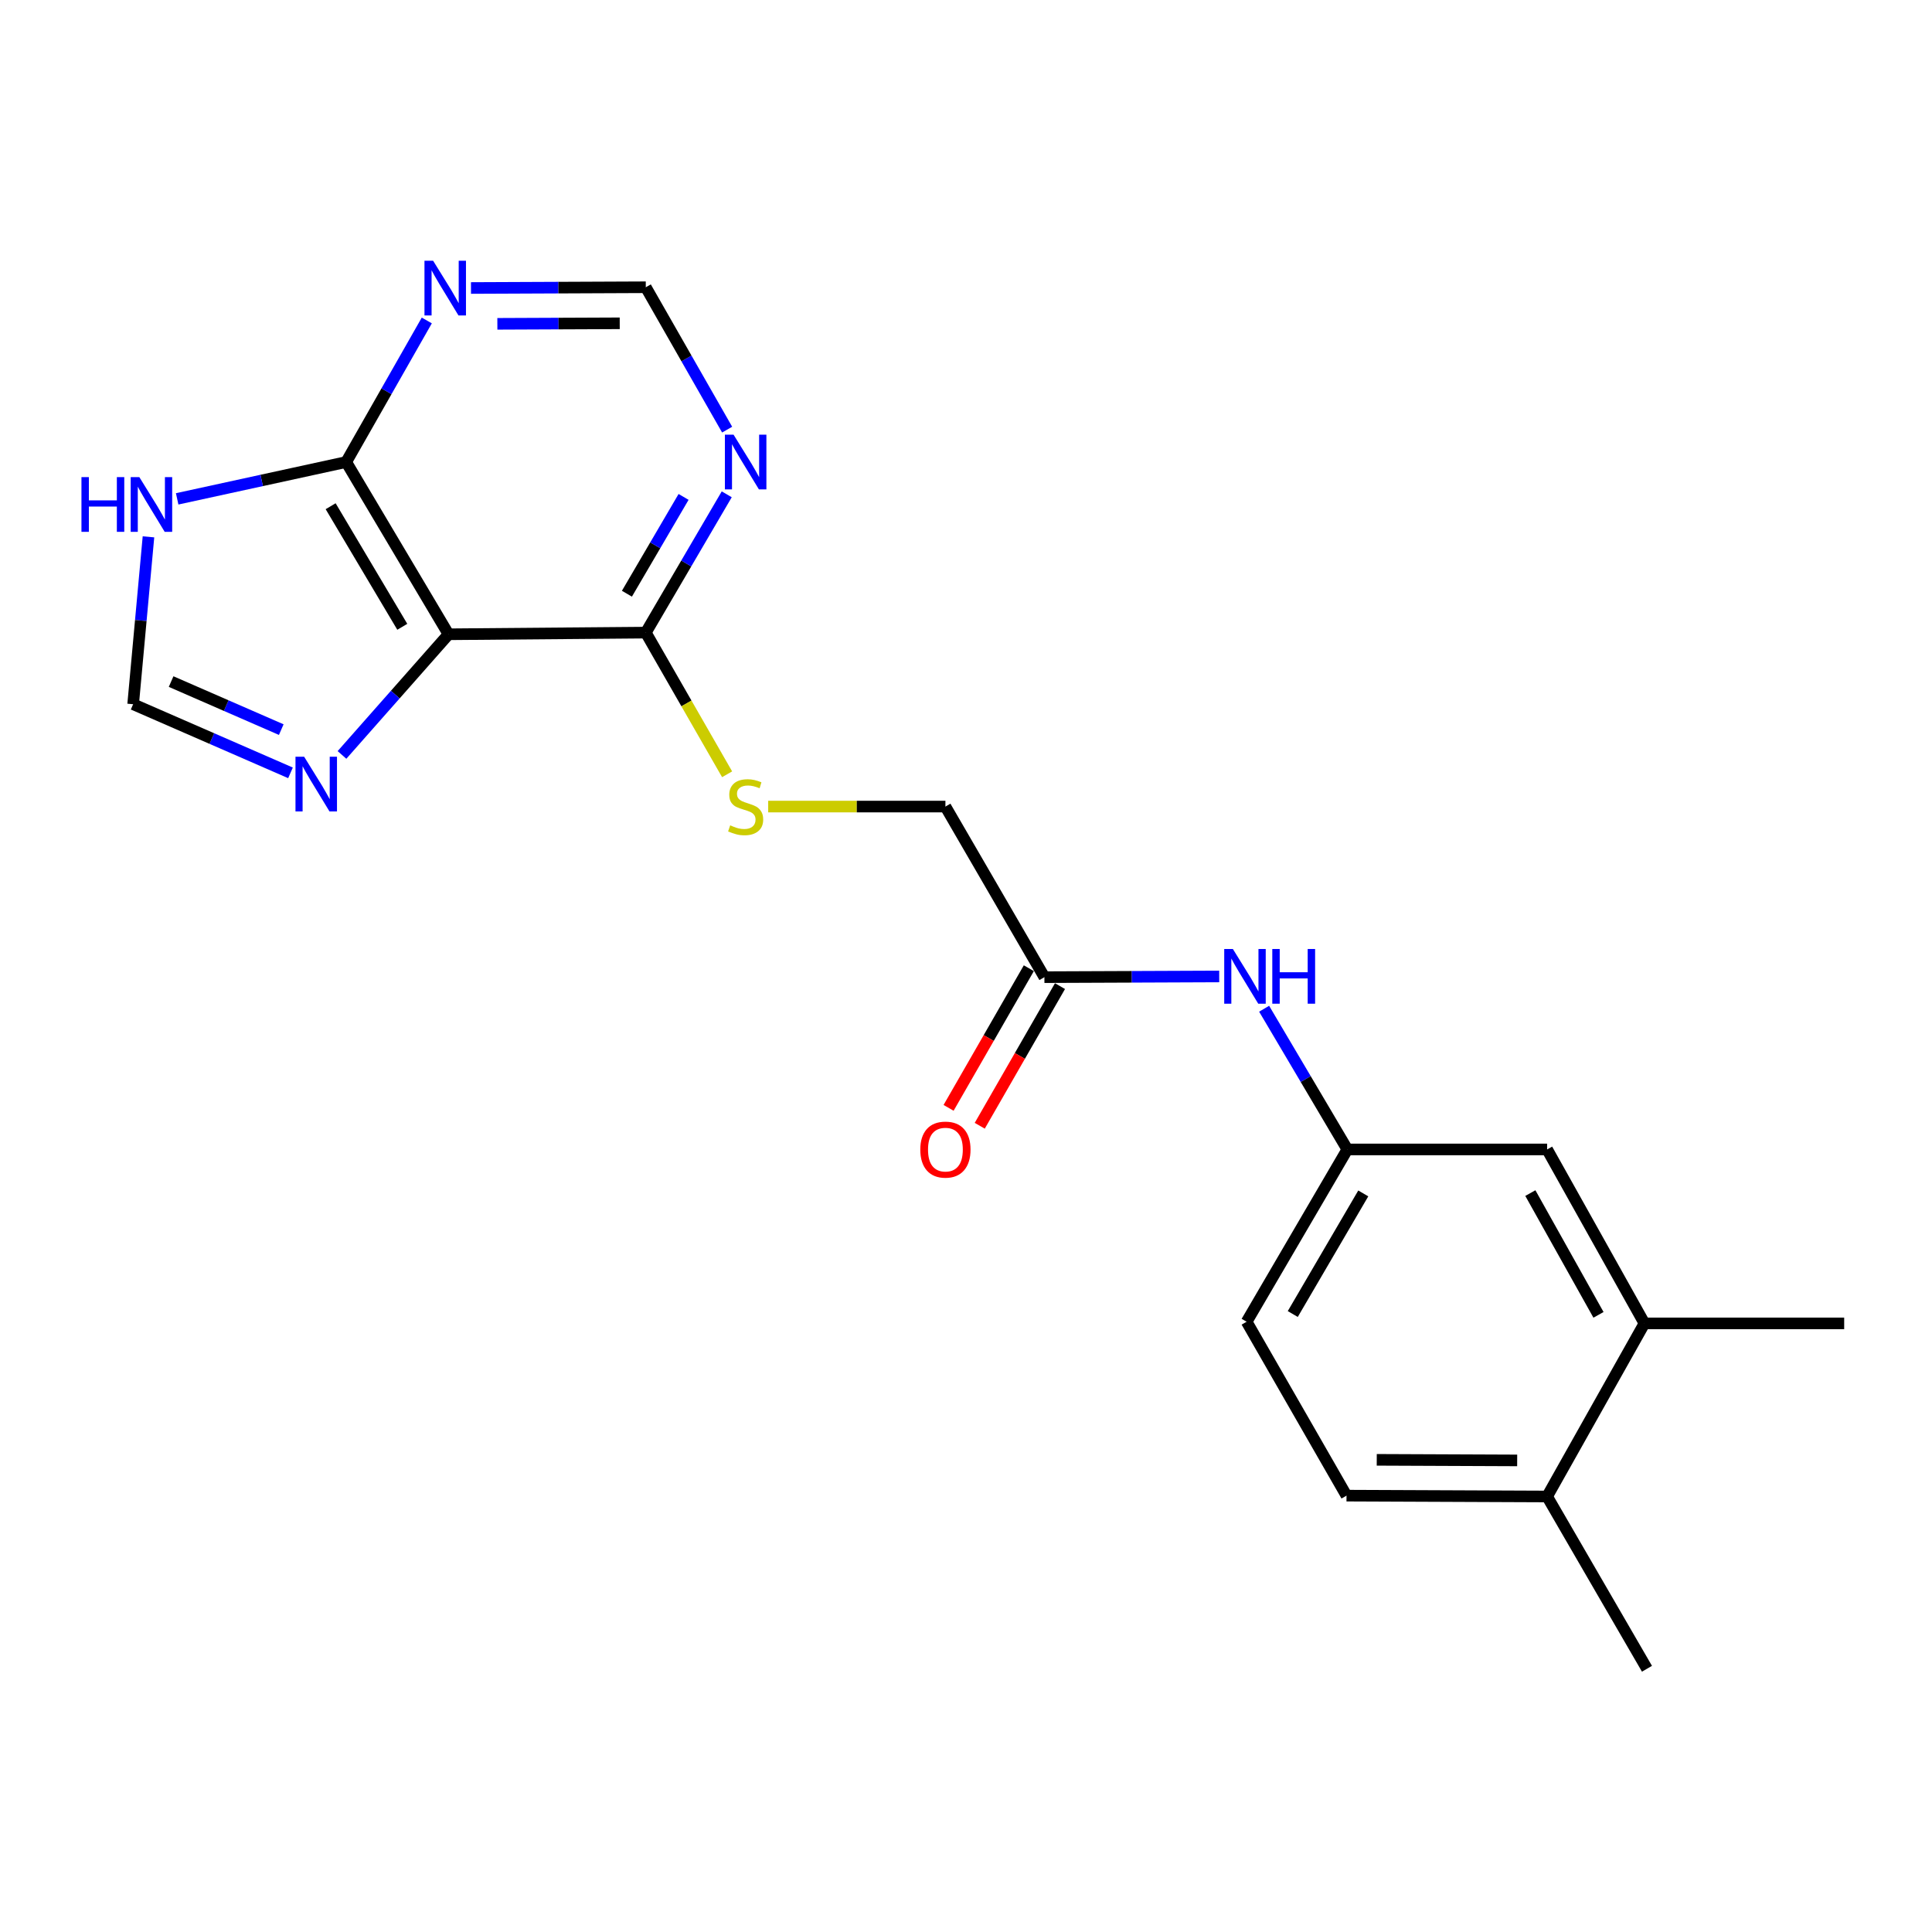 <?xml version='1.0' encoding='iso-8859-1'?>
<svg version='1.1' baseProfile='full'
              xmlns='http://www.w3.org/2000/svg'
                      xmlns:rdkit='http://www.rdkit.org/xml'
                      xmlns:xlink='http://www.w3.org/1999/xlink'
                  xml:space='preserve'
width='1000px' height='1000px' viewBox='0 0 1000 1000'>
<!-- END OF HEADER -->
<rect style='opacity:1.0;fill:#FFFFFF;stroke:none' width='1000' height='1000' x='0' y='0'> </rect>
<path class='bond-0' d='M 232.163,328.3 L 179.187,239.142' style='fill:none;fill-rule:evenodd;stroke:#000000;stroke-width:6px;stroke-linecap:butt;stroke-linejoin:miter;stroke-opacity:1' />
<path class='bond-0' d='M 208.224,324.429 L 171.14,262.018' style='fill:none;fill-rule:evenodd;stroke:#000000;stroke-width:6px;stroke-linecap:butt;stroke-linejoin:miter;stroke-opacity:1' />
<path class='bond-1' d='M 232.163,328.3 L 204.587,359.526' style='fill:none;fill-rule:evenodd;stroke:#000000;stroke-width:6px;stroke-linecap:butt;stroke-linejoin:miter;stroke-opacity:1' />
<path class='bond-1' d='M 204.587,359.526 L 177.011,390.752' style='fill:none;fill-rule:evenodd;stroke:#0000FF;stroke-width:6px;stroke-linecap:butt;stroke-linejoin:miter;stroke-opacity:1' />
<path class='bond-2' d='M 232.163,328.3 L 334.26,327.442' style='fill:none;fill-rule:evenodd;stroke:#000000;stroke-width:6px;stroke-linecap:butt;stroke-linejoin:miter;stroke-opacity:1' />
<path class='bond-3' d='M 179.187,239.142 L 135.443,248.676' style='fill:none;fill-rule:evenodd;stroke:#000000;stroke-width:6px;stroke-linecap:butt;stroke-linejoin:miter;stroke-opacity:1' />
<path class='bond-3' d='M 135.443,248.676 L 91.7,258.21' style='fill:none;fill-rule:evenodd;stroke:#0000FF;stroke-width:6px;stroke-linecap:butt;stroke-linejoin:miter;stroke-opacity:1' />
<path class='bond-4' d='M 179.187,239.142 L 200.048,202.508' style='fill:none;fill-rule:evenodd;stroke:#000000;stroke-width:6px;stroke-linecap:butt;stroke-linejoin:miter;stroke-opacity:1' />
<path class='bond-4' d='M 200.048,202.508 L 220.909,165.875' style='fill:none;fill-rule:evenodd;stroke:#0000FF;stroke-width:6px;stroke-linecap:butt;stroke-linejoin:miter;stroke-opacity:1' />
<path class='bond-6' d='M 150.359,400.03 L 109.637,382.266' style='fill:none;fill-rule:evenodd;stroke:#0000FF;stroke-width:6px;stroke-linecap:butt;stroke-linejoin:miter;stroke-opacity:1' />
<path class='bond-6' d='M 109.637,382.266 L 68.914,364.503' style='fill:none;fill-rule:evenodd;stroke:#000000;stroke-width:6px;stroke-linecap:butt;stroke-linejoin:miter;stroke-opacity:1' />
<path class='bond-6' d='M 145.58,377.65 L 117.075,365.215' style='fill:none;fill-rule:evenodd;stroke:#0000FF;stroke-width:6px;stroke-linecap:butt;stroke-linejoin:miter;stroke-opacity:1' />
<path class='bond-6' d='M 117.075,365.215 L 88.569,352.781' style='fill:none;fill-rule:evenodd;stroke:#000000;stroke-width:6px;stroke-linecap:butt;stroke-linejoin:miter;stroke-opacity:1' />
<path class='bond-5' d='M 334.26,327.442 L 355.21,291.651' style='fill:none;fill-rule:evenodd;stroke:#000000;stroke-width:6px;stroke-linecap:butt;stroke-linejoin:miter;stroke-opacity:1' />
<path class='bond-5' d='M 355.21,291.651 L 376.159,255.86' style='fill:none;fill-rule:evenodd;stroke:#0000FF;stroke-width:6px;stroke-linecap:butt;stroke-linejoin:miter;stroke-opacity:1' />
<path class='bond-5' d='M 324.491,307.308 L 339.155,282.254' style='fill:none;fill-rule:evenodd;stroke:#000000;stroke-width:6px;stroke-linecap:butt;stroke-linejoin:miter;stroke-opacity:1' />
<path class='bond-5' d='M 339.155,282.254 L 353.82,257.2' style='fill:none;fill-rule:evenodd;stroke:#0000FF;stroke-width:6px;stroke-linecap:butt;stroke-linejoin:miter;stroke-opacity:1' />
<path class='bond-7' d='M 334.26,327.442 L 355.305,364.103' style='fill:none;fill-rule:evenodd;stroke:#000000;stroke-width:6px;stroke-linecap:butt;stroke-linejoin:miter;stroke-opacity:1' />
<path class='bond-7' d='M 355.305,364.103 L 376.35,400.764' style='fill:none;fill-rule:evenodd;stroke:#CCCC00;stroke-width:6px;stroke-linecap:butt;stroke-linejoin:miter;stroke-opacity:1' />
<path class='bond-21' d='M 76.847,277.869 L 72.88,321.186' style='fill:none;fill-rule:evenodd;stroke:#0000FF;stroke-width:6px;stroke-linecap:butt;stroke-linejoin:miter;stroke-opacity:1' />
<path class='bond-21' d='M 72.88,321.186 L 68.914,364.503' style='fill:none;fill-rule:evenodd;stroke:#000000;stroke-width:6px;stroke-linecap:butt;stroke-linejoin:miter;stroke-opacity:1' />
<path class='bond-22' d='M 243.783,149.068 L 289.021,148.875' style='fill:none;fill-rule:evenodd;stroke:#0000FF;stroke-width:6px;stroke-linecap:butt;stroke-linejoin:miter;stroke-opacity:1' />
<path class='bond-22' d='M 289.021,148.875 L 334.26,148.681' style='fill:none;fill-rule:evenodd;stroke:#000000;stroke-width:6px;stroke-linecap:butt;stroke-linejoin:miter;stroke-opacity:1' />
<path class='bond-22' d='M 257.434,167.613 L 289.101,167.477' style='fill:none;fill-rule:evenodd;stroke:#0000FF;stroke-width:6px;stroke-linecap:butt;stroke-linejoin:miter;stroke-opacity:1' />
<path class='bond-22' d='M 289.101,167.477 L 320.768,167.342' style='fill:none;fill-rule:evenodd;stroke:#000000;stroke-width:6px;stroke-linecap:butt;stroke-linejoin:miter;stroke-opacity:1' />
<path class='bond-9' d='M 376.366,222.377 L 355.313,185.529' style='fill:none;fill-rule:evenodd;stroke:#0000FF;stroke-width:6px;stroke-linecap:butt;stroke-linejoin:miter;stroke-opacity:1' />
<path class='bond-9' d='M 355.313,185.529 L 334.26,148.681' style='fill:none;fill-rule:evenodd;stroke:#000000;stroke-width:6px;stroke-linecap:butt;stroke-linejoin:miter;stroke-opacity:1' />
<path class='bond-16' d='M 397.61,417.479 L 443.477,417.479' style='fill:none;fill-rule:evenodd;stroke:#CCCC00;stroke-width:6px;stroke-linecap:butt;stroke-linejoin:miter;stroke-opacity:1' />
<path class='bond-16' d='M 443.477,417.479 L 489.345,417.479' style='fill:none;fill-rule:evenodd;stroke:#000000;stroke-width:6px;stroke-linecap:butt;stroke-linejoin:miter;stroke-opacity:1' />
<path class='bond-8' d='M 540.585,505.78 L 489.345,417.479' style='fill:none;fill-rule:evenodd;stroke:#000000;stroke-width:6px;stroke-linecap:butt;stroke-linejoin:miter;stroke-opacity:1' />
<path class='bond-10' d='M 540.585,505.78 L 585.823,505.595' style='fill:none;fill-rule:evenodd;stroke:#000000;stroke-width:6px;stroke-linecap:butt;stroke-linejoin:miter;stroke-opacity:1' />
<path class='bond-10' d='M 585.823,505.595 L 631.062,505.411' style='fill:none;fill-rule:evenodd;stroke:#0000FF;stroke-width:6px;stroke-linecap:butt;stroke-linejoin:miter;stroke-opacity:1' />
<path class='bond-15' d='M 532.52,501.146 L 511.753,537.284' style='fill:none;fill-rule:evenodd;stroke:#000000;stroke-width:6px;stroke-linecap:butt;stroke-linejoin:miter;stroke-opacity:1' />
<path class='bond-15' d='M 511.753,537.284 L 490.986,573.423' style='fill:none;fill-rule:evenodd;stroke:#FF0000;stroke-width:6px;stroke-linecap:butt;stroke-linejoin:miter;stroke-opacity:1' />
<path class='bond-15' d='M 548.649,510.414 L 527.882,546.553' style='fill:none;fill-rule:evenodd;stroke:#000000;stroke-width:6px;stroke-linecap:butt;stroke-linejoin:miter;stroke-opacity:1' />
<path class='bond-15' d='M 527.882,546.553 L 507.115,582.692' style='fill:none;fill-rule:evenodd;stroke:#FF0000;stroke-width:6px;stroke-linecap:butt;stroke-linejoin:miter;stroke-opacity:1' />
<path class='bond-12' d='M 654.311,522.118 L 675.848,558.534' style='fill:none;fill-rule:evenodd;stroke:#0000FF;stroke-width:6px;stroke-linecap:butt;stroke-linejoin:miter;stroke-opacity:1' />
<path class='bond-12' d='M 675.848,558.534 L 697.384,594.949' style='fill:none;fill-rule:evenodd;stroke:#000000;stroke-width:6px;stroke-linecap:butt;stroke-linejoin:miter;stroke-opacity:1' />
<path class='bond-11' d='M 851.166,684.986 L 800.784,594.949' style='fill:none;fill-rule:evenodd;stroke:#000000;stroke-width:6px;stroke-linecap:butt;stroke-linejoin:miter;stroke-opacity:1' />
<path class='bond-11' d='M 827.375,680.564 L 792.108,617.538' style='fill:none;fill-rule:evenodd;stroke:#000000;stroke-width:6px;stroke-linecap:butt;stroke-linejoin:miter;stroke-opacity:1' />
<path class='bond-19' d='M 851.166,684.986 L 954.545,684.986' style='fill:none;fill-rule:evenodd;stroke:#000000;stroke-width:6px;stroke-linecap:butt;stroke-linejoin:miter;stroke-opacity:1' />
<path class='bond-23' d='M 851.166,684.986 L 800.784,774.578' style='fill:none;fill-rule:evenodd;stroke:#000000;stroke-width:6px;stroke-linecap:butt;stroke-linejoin:miter;stroke-opacity:1' />
<path class='bond-13' d='M 697.384,594.949 L 800.784,594.949' style='fill:none;fill-rule:evenodd;stroke:#000000;stroke-width:6px;stroke-linecap:butt;stroke-linejoin:miter;stroke-opacity:1' />
<path class='bond-18' d='M 697.384,594.949 L 645.256,684.128' style='fill:none;fill-rule:evenodd;stroke:#000000;stroke-width:6px;stroke-linecap:butt;stroke-linejoin:miter;stroke-opacity:1' />
<path class='bond-18' d='M 705.625,617.713 L 669.135,680.139' style='fill:none;fill-rule:evenodd;stroke:#000000;stroke-width:6px;stroke-linecap:butt;stroke-linejoin:miter;stroke-opacity:1' />
<path class='bond-14' d='M 800.784,774.578 L 696.95,774.144' style='fill:none;fill-rule:evenodd;stroke:#000000;stroke-width:6px;stroke-linecap:butt;stroke-linejoin:miter;stroke-opacity:1' />
<path class='bond-14' d='M 785.287,755.91 L 712.603,755.607' style='fill:none;fill-rule:evenodd;stroke:#000000;stroke-width:6px;stroke-linecap:butt;stroke-linejoin:miter;stroke-opacity:1' />
<path class='bond-20' d='M 800.784,774.578 L 852.469,863.747' style='fill:none;fill-rule:evenodd;stroke:#000000;stroke-width:6px;stroke-linecap:butt;stroke-linejoin:miter;stroke-opacity:1' />
<path class='bond-17' d='M 696.95,774.144 L 645.256,684.128' style='fill:none;fill-rule:evenodd;stroke:#000000;stroke-width:6px;stroke-linecap:butt;stroke-linejoin:miter;stroke-opacity:1' />
<path  class='atom-2' d='M 157.424 391.682
L 166.704 406.682
Q 167.624 408.162, 169.104 410.842
Q 170.584 413.522, 170.664 413.682
L 170.664 391.682
L 174.424 391.682
L 174.424 420.002
L 170.544 420.002
L 160.584 403.602
Q 159.424 401.682, 158.184 399.482
Q 156.984 397.282, 156.624 396.602
L 156.624 420.002
L 152.944 420.002
L 152.944 391.682
L 157.424 391.682
' fill='#0000FF'/>
<path  class='atom-4' d='M 42.161 246.954
L 46.001 246.954
L 46.001 258.994
L 60.481 258.994
L 60.481 246.954
L 64.321 246.954
L 64.321 275.274
L 60.481 275.274
L 60.481 262.194
L 46.001 262.194
L 46.001 275.274
L 42.161 275.274
L 42.161 246.954
' fill='#0000FF'/>
<path  class='atom-4' d='M 72.121 246.954
L 81.401 261.954
Q 82.321 263.434, 83.801 266.114
Q 85.281 268.794, 85.361 268.954
L 85.361 246.954
L 89.121 246.954
L 89.121 275.274
L 85.241 275.274
L 75.281 258.874
Q 74.121 256.954, 72.881 254.754
Q 71.681 252.554, 71.321 251.874
L 71.321 275.274
L 67.641 275.274
L 67.641 246.954
L 72.121 246.954
' fill='#0000FF'/>
<path  class='atom-5' d='M 224.187 134.966
L 233.467 149.966
Q 234.387 151.446, 235.867 154.126
Q 237.347 156.806, 237.427 156.966
L 237.427 134.966
L 241.187 134.966
L 241.187 163.286
L 237.307 163.286
L 227.347 146.886
Q 226.187 144.966, 224.947 142.766
Q 223.747 140.566, 223.387 139.886
L 223.387 163.286
L 219.707 163.286
L 219.707 134.966
L 224.187 134.966
' fill='#0000FF'/>
<path  class='atom-6' d='M 379.685 224.982
L 388.965 239.982
Q 389.885 241.462, 391.365 244.142
Q 392.845 246.822, 392.925 246.982
L 392.925 224.982
L 396.685 224.982
L 396.685 253.302
L 392.805 253.302
L 382.845 236.902
Q 381.685 234.982, 380.445 232.782
Q 379.245 230.582, 378.885 229.902
L 378.885 253.302
L 375.205 253.302
L 375.205 224.982
L 379.685 224.982
' fill='#0000FF'/>
<path  class='atom-8' d='M 377.945 427.199
Q 378.265 427.319, 379.585 427.879
Q 380.905 428.439, 382.345 428.799
Q 383.825 429.119, 385.265 429.119
Q 387.945 429.119, 389.505 427.839
Q 391.065 426.519, 391.065 424.239
Q 391.065 422.679, 390.265 421.719
Q 389.505 420.759, 388.305 420.239
Q 387.105 419.719, 385.105 419.119
Q 382.585 418.359, 381.065 417.639
Q 379.585 416.919, 378.505 415.399
Q 377.465 413.879, 377.465 411.319
Q 377.465 407.759, 379.865 405.559
Q 382.305 403.359, 387.105 403.359
Q 390.385 403.359, 394.105 404.919
L 393.185 407.999
Q 389.785 406.599, 387.225 406.599
Q 384.465 406.599, 382.945 407.759
Q 381.425 408.879, 381.465 410.839
Q 381.465 412.359, 382.225 413.279
Q 383.025 414.199, 384.145 414.719
Q 385.305 415.239, 387.225 415.839
Q 389.785 416.639, 391.305 417.439
Q 392.825 418.239, 393.905 419.879
Q 395.025 421.479, 395.025 424.239
Q 395.025 428.159, 392.385 430.279
Q 389.785 432.359, 385.425 432.359
Q 382.905 432.359, 380.985 431.799
Q 379.105 431.279, 376.865 430.359
L 377.945 427.199
' fill='#CCCC00'/>
<path  class='atom-11' d='M 638.138 491.196
L 647.418 506.196
Q 648.338 507.676, 649.818 510.356
Q 651.298 513.036, 651.378 513.196
L 651.378 491.196
L 655.138 491.196
L 655.138 519.516
L 651.258 519.516
L 641.298 503.116
Q 640.138 501.196, 638.898 498.996
Q 637.698 496.796, 637.338 496.116
L 637.338 519.516
L 633.658 519.516
L 633.658 491.196
L 638.138 491.196
' fill='#0000FF'/>
<path  class='atom-11' d='M 658.538 491.196
L 662.378 491.196
L 662.378 503.236
L 676.858 503.236
L 676.858 491.196
L 680.698 491.196
L 680.698 519.516
L 676.858 519.516
L 676.858 506.436
L 662.378 506.436
L 662.378 519.516
L 658.538 519.516
L 658.538 491.196
' fill='#0000FF'/>
<path  class='atom-16' d='M 476.345 595.029
Q 476.345 588.229, 479.705 584.429
Q 483.065 580.629, 489.345 580.629
Q 495.625 580.629, 498.985 584.429
Q 502.345 588.229, 502.345 595.029
Q 502.345 601.909, 498.945 605.829
Q 495.545 609.709, 489.345 609.709
Q 483.105 609.709, 479.705 605.829
Q 476.345 601.949, 476.345 595.029
M 489.345 606.509
Q 493.665 606.509, 495.985 603.629
Q 498.345 600.709, 498.345 595.029
Q 498.345 589.469, 495.985 586.669
Q 493.665 583.829, 489.345 583.829
Q 485.025 583.829, 482.665 586.629
Q 480.345 589.429, 480.345 595.029
Q 480.345 600.749, 482.665 603.629
Q 485.025 606.509, 489.345 606.509
' fill='#FF0000'/>
</svg>
